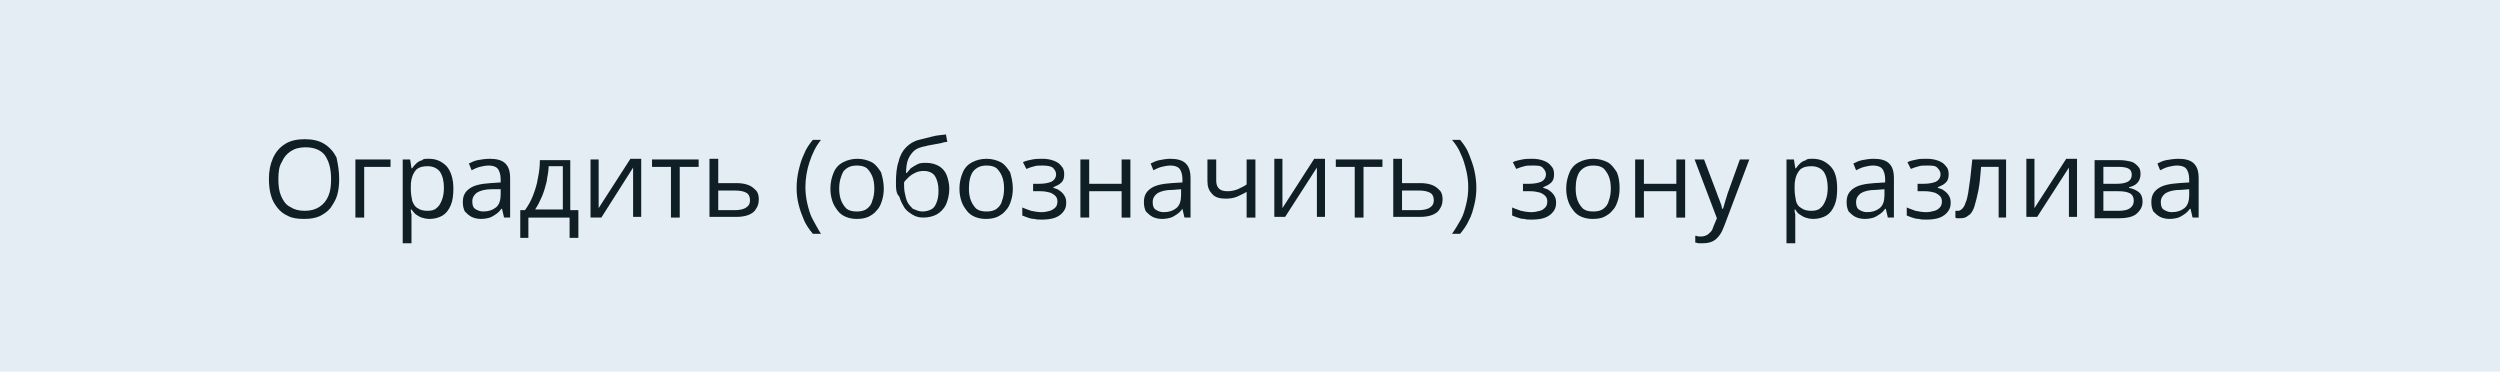 <?xml version="1.0" encoding="utf-8"?> <svg xmlns="http://www.w3.org/2000/svg" xmlns:xlink="http://www.w3.org/1999/xlink" version="1.1" id="Слой_1" x="0px" y="0px" viewBox="0 0 370 55" style="enable-background:new 0 0 370 55;" xml:space="preserve"> <style type="text/css"> .st0{fill:#E4EDF4;} .st1{fill:#101E26;} </style> <rect class="st0" width="370" height="55"></rect> <g> <path class="st1" d="M50.2,26.5c0,0.9-0.1,1.7-0.3,2.4c-0.2,0.7-0.6,1.3-1,1.9c-0.4,0.5-1,0.9-1.6,1.2c-0.7,0.3-1.4,0.4-2.3,0.4 c-0.9,0-1.7-0.1-2.3-0.4c-0.7-0.3-1.2-0.7-1.6-1.2c-0.4-0.5-0.8-1.1-1-1.9c-0.2-0.7-0.3-1.5-0.3-2.4c0-1.2,0.2-2.2,0.6-3.1 c0.4-0.9,1-1.6,1.8-2.1c0.8-0.5,1.8-0.7,2.9-0.7c1.1,0,2.1,0.2,2.9,0.7s1.4,1.2,1.8,2C50,24.2,50.2,25.3,50.2,26.5z M41.2,26.5 c0,1,0.1,1.8,0.4,2.5c0.3,0.7,0.7,1.3,1.3,1.6c0.6,0.4,1.3,0.6,2.2,0.6c0.9,0,1.6-0.2,2.2-0.6c0.6-0.4,1-0.9,1.3-1.6 c0.3-0.7,0.4-1.5,0.4-2.5c0-1.5-0.3-2.6-0.9-3.5c-0.6-0.8-1.6-1.2-2.9-1.2c-0.9,0-1.6,0.2-2.2,0.6c-0.6,0.4-1,0.9-1.3,1.6 C41.3,24.6,41.2,25.5,41.2,26.5z"></path> <path class="st1" d="M57.8,23.6v1.1h-3.9v7.5h-1.3v-8.6H57.8z"></path> <path class="st1" d="M63.5,23.5c1.1,0,1.9,0.4,2.6,1.1c0.6,0.7,1,1.8,1,3.3c0,1-0.1,1.8-0.4,2.5c-0.3,0.7-0.7,1.2-1.2,1.5 c-0.5,0.3-1.2,0.5-1.9,0.5c-0.5,0-0.9-0.1-1.2-0.2s-0.6-0.3-0.9-0.5c-0.2-0.2-0.4-0.4-0.6-0.7h-0.1c0,0.2,0,0.4,0.1,0.7 c0,0.3,0,0.5,0,0.8V36h-1.3V23.6h1.1l0.2,1.3h0.1c0.2-0.3,0.4-0.5,0.6-0.7c0.2-0.2,0.5-0.4,0.9-0.5C62.6,23.5,63,23.5,63.5,23.5z M63.3,24.6c-0.6,0-1.1,0.1-1.4,0.3c-0.4,0.2-0.6,0.6-0.8,1c-0.2,0.5-0.3,1-0.3,1.7v0.3c0,0.7,0.1,1.3,0.2,1.8 c0.2,0.5,0.4,0.9,0.8,1.1c0.4,0.3,0.9,0.4,1.5,0.4c0.5,0,1-0.1,1.3-0.4c0.4-0.3,0.6-0.7,0.8-1.2c0.2-0.5,0.3-1.1,0.3-1.8 c0-1-0.2-1.8-0.6-2.4C64.7,24.9,64.1,24.6,63.3,24.6z"></path> <path class="st1" d="M72.5,23.5c1,0,1.8,0.2,2.3,0.7c0.5,0.5,0.7,1.2,0.7,2.2v5.8h-0.9l-0.3-1.3h-0.1c-0.2,0.3-0.5,0.6-0.8,0.8 c-0.3,0.2-0.6,0.4-0.9,0.5c-0.3,0.1-0.8,0.2-1.3,0.2c-0.5,0-1-0.1-1.4-0.3c-0.4-0.2-0.7-0.5-1-0.8c-0.2-0.4-0.3-0.8-0.3-1.4 c0-0.9,0.3-1.5,1-2c0.7-0.5,1.7-0.7,3.1-0.8l1.5-0.1v-0.5c0-0.7-0.2-1.3-0.5-1.6c-0.3-0.3-0.8-0.4-1.3-0.4c-0.4,0-0.9,0.1-1.3,0.2 c-0.4,0.1-0.8,0.3-1.2,0.5l-0.4-1c0.4-0.2,0.8-0.4,1.3-0.5S71.9,23.5,72.5,23.5z M74.2,28L72.9,28c-1.1,0-1.8,0.2-2.3,0.5 c-0.4,0.3-0.7,0.7-0.7,1.3c0,0.5,0.1,0.9,0.4,1.1s0.7,0.4,1.2,0.4c0.8,0,1.4-0.2,1.9-0.6s0.7-1.1,0.7-1.9V28z"></path> <path class="st1" d="M84.4,23.6v7.5h1.2v4.1h-1.3v-3h-6.1v3h-1.2v-4.1h0.7c0.5-0.7,0.9-1.4,1.2-2.2c0.3-0.8,0.6-1.7,0.7-2.5 c0.2-0.9,0.3-1.8,0.3-2.7H84.4z M83.2,24.6h-2c0,0.8-0.2,1.5-0.3,2.3c-0.2,0.8-0.4,1.5-0.7,2.2c-0.3,0.7-0.6,1.3-1,1.9h4.1V24.6z"></path> <path class="st1" d="M88.6,23.6V29c0,0.1,0,0.2,0,0.4c0,0.2,0,0.3,0,0.5c0,0.2,0,0.4,0,0.5c0,0.2,0,0.3,0,0.4l4.7-7.3h1.6v8.6h-1.2 v-5.3c0-0.2,0-0.4,0-0.6c0-0.3,0-0.5,0-0.8c0-0.3,0-0.4,0-0.6L89,32.2h-1.6v-8.6H88.6z"></path> <path class="st1" d="M103.4,24.7h-2.8v7.5h-1.3v-7.5h-2.8v-1.1h6.9V24.7z"></path> <path class="st1" d="M106.4,27.1h2.6c0.7,0,1.3,0.1,1.8,0.3c0.5,0.2,0.8,0.5,1.1,0.8s0.4,0.8,0.4,1.3s-0.1,1-0.4,1.4 c-0.2,0.4-0.6,0.7-1.1,0.9c-0.5,0.2-1.1,0.3-1.9,0.3h-3.9v-8.6h1.3V27.1z M111,29.6c0-0.5-0.2-0.9-0.6-1.1 c-0.4-0.2-0.9-0.3-1.6-0.3h-2.5v2.9h2.5c0.6,0,1.1-0.1,1.5-0.3C110.8,30.5,111,30.2,111,29.6z"></path> <path class="st1" d="M117.9,27.8c0-0.9,0.1-1.7,0.3-2.6c0.2-0.8,0.4-1.6,0.8-2.4c0.3-0.8,0.8-1.5,1.3-2.1h1.2 c-0.8,1-1.3,2.1-1.7,3.3c-0.4,1.2-0.6,2.5-0.6,3.7c0,0.8,0.1,1.7,0.3,2.5c0.2,0.8,0.4,1.6,0.8,2.3s0.8,1.5,1.2,2.1h-1.2 c-0.5-0.6-1-1.3-1.3-2c-0.3-0.7-0.6-1.5-0.8-2.3C118,29.5,117.9,28.7,117.9,27.8z"></path> <path class="st1" d="M130.8,27.9c0,0.7-0.1,1.3-0.3,1.9c-0.2,0.6-0.4,1-0.8,1.4c-0.3,0.4-0.8,0.7-1.2,0.9c-0.5,0.2-1,0.3-1.7,0.3 c-0.6,0-1.1-0.1-1.6-0.3s-0.9-0.5-1.2-0.9c-0.3-0.4-0.6-0.8-0.8-1.4c-0.2-0.6-0.3-1.2-0.3-1.9c0-0.9,0.2-1.7,0.5-2.4 c0.3-0.7,0.8-1.2,1.4-1.5c0.6-0.3,1.3-0.5,2.1-0.5c0.8,0,1.5,0.2,2.1,0.5c0.6,0.3,1,0.9,1.4,1.5C130.6,26.2,130.8,27,130.8,27.9z M124.2,27.9c0,0.7,0.1,1.3,0.3,1.8c0.2,0.5,0.5,0.9,0.8,1.2c0.4,0.3,0.9,0.4,1.5,0.4c0.6,0,1.1-0.1,1.5-0.4 c0.4-0.3,0.7-0.7,0.8-1.2c0.2-0.5,0.3-1.1,0.3-1.8c0-0.7-0.1-1.3-0.3-1.8c-0.2-0.5-0.5-0.9-0.8-1.2c-0.4-0.3-0.9-0.4-1.5-0.4 c-0.9,0-1.5,0.3-2,0.9C124.5,26,124.2,26.8,124.2,27.9z"></path> <path class="st1" d="M132.6,27c0-1.2,0.1-2.3,0.4-3.1c0.2-0.9,0.6-1.6,1.1-2.1s1.1-0.9,1.9-1.1c0.7-0.2,1.3-0.3,2-0.5 s1.4-0.2,2-0.3l0.2,1.1c-0.3,0-0.7,0.1-1,0.2c-0.4,0.1-0.7,0.1-1.1,0.2c-0.4,0.1-0.7,0.1-1,0.2c-0.3,0.1-0.6,0.1-0.8,0.2 c-0.4,0.1-0.8,0.3-1.1,0.6s-0.6,0.7-0.8,1.2c-0.2,0.5-0.3,1.2-0.3,2h0.1c0.2-0.2,0.4-0.5,0.6-0.7c0.3-0.2,0.6-0.4,1-0.6 s0.8-0.2,1.3-0.2c0.7,0,1.4,0.2,1.9,0.5c0.5,0.3,0.9,0.8,1.1,1.3s0.4,1.3,0.4,2c0,0.9-0.2,1.7-0.5,2.4c-0.3,0.6-0.8,1.1-1.3,1.4 s-1.3,0.5-2,0.5c-0.6,0-1.1-0.1-1.6-0.4s-0.9-0.6-1.2-1c-0.3-0.5-0.6-1-0.8-1.7C132.6,28.6,132.6,27.9,132.6,27z M136.5,31.3 c0.5,0,0.9-0.1,1.3-0.3c0.4-0.2,0.6-0.5,0.8-1c0.2-0.5,0.3-1,0.3-1.8c0-0.9-0.2-1.6-0.5-2.1c-0.3-0.5-0.9-0.8-1.7-0.8 c-0.5,0-0.9,0.1-1.3,0.3c-0.4,0.2-0.7,0.4-1,0.7c-0.3,0.3-0.5,0.5-0.6,0.7c0,0.5,0,1,0.1,1.5s0.2,1,0.4,1.4c0.2,0.4,0.5,0.7,0.8,1 C135.6,31.1,136,31.3,136.5,31.3z"></path> <path class="st1" d="M149.9,27.9c0,0.7-0.1,1.3-0.3,1.9c-0.2,0.6-0.4,1-0.8,1.4c-0.3,0.4-0.8,0.7-1.2,0.9c-0.5,0.2-1,0.3-1.7,0.3 c-0.6,0-1.1-0.1-1.6-0.3s-0.9-0.5-1.2-0.9c-0.3-0.4-0.6-0.8-0.8-1.4c-0.2-0.6-0.3-1.2-0.3-1.9c0-0.9,0.2-1.7,0.5-2.4 c0.3-0.7,0.8-1.2,1.4-1.5c0.6-0.3,1.3-0.5,2.1-0.5c0.8,0,1.5,0.2,2.1,0.5c0.6,0.3,1,0.9,1.4,1.5C149.7,26.2,149.9,27,149.9,27.9z M143.4,27.9c0,0.7,0.1,1.3,0.3,1.8c0.2,0.5,0.5,0.9,0.8,1.2c0.4,0.3,0.9,0.4,1.5,0.4c0.6,0,1.1-0.1,1.5-0.4 c0.4-0.3,0.7-0.7,0.8-1.2c0.2-0.5,0.3-1.1,0.3-1.8c0-0.7-0.1-1.3-0.3-1.8c-0.2-0.5-0.5-0.9-0.8-1.2c-0.4-0.3-0.9-0.4-1.5-0.4 c-0.9,0-1.5,0.3-2,0.9C143.6,26,143.4,26.8,143.4,27.9z"></path> <path class="st1" d="M154.3,23.5c0.6,0,1.2,0.1,1.7,0.3c0.5,0.2,0.8,0.4,1.1,0.8c0.3,0.3,0.4,0.7,0.4,1.2c0,0.5-0.1,0.9-0.4,1.2 c-0.3,0.3-0.7,0.5-1.2,0.7v0.1c0.3,0.1,0.7,0.2,0.9,0.4c0.3,0.2,0.5,0.4,0.7,0.7c0.2,0.3,0.3,0.6,0.3,1.1c0,0.5-0.1,0.9-0.4,1.3 c-0.3,0.4-0.7,0.7-1.2,0.9s-1.2,0.3-2,0.3c-0.4,0-0.8,0-1.1-0.1c-0.4,0-0.7-0.1-1-0.2c-0.3-0.1-0.5-0.2-0.8-0.3v-1.2 c0.4,0.2,0.8,0.3,1.3,0.5c0.5,0.1,1,0.2,1.6,0.2c0.4,0,0.8-0.1,1.2-0.2c0.3-0.1,0.6-0.3,0.8-0.5c0.2-0.2,0.3-0.5,0.3-0.9 c0-0.3-0.1-0.6-0.3-0.8c-0.2-0.2-0.5-0.4-0.8-0.5c-0.4-0.1-0.8-0.2-1.4-0.2h-1.1v-1.1h0.9c0.7,0,1.3-0.1,1.8-0.3 c0.4-0.2,0.7-0.6,0.7-1.1c0-0.4-0.2-0.7-0.5-1c-0.3-0.2-0.8-0.3-1.5-0.3c-0.5,0-0.9,0-1.2,0.1c-0.4,0.1-0.7,0.2-1.2,0.4l-0.5-1 c0.4-0.2,0.9-0.3,1.4-0.4C153.3,23.5,153.8,23.5,154.3,23.5z"></path> <path class="st1" d="M161.2,23.6v3.6h4.8v-3.6h1.3v8.6H166v-3.9h-4.8v3.9h-1.3v-8.6H161.2z"></path> <path class="st1" d="M173.2,23.5c1,0,1.8,0.2,2.3,0.7c0.5,0.5,0.7,1.2,0.7,2.2v5.8h-0.9l-0.3-1.3H175c-0.2,0.3-0.5,0.6-0.8,0.8 c-0.3,0.2-0.6,0.4-0.9,0.5c-0.3,0.1-0.8,0.2-1.3,0.2c-0.5,0-1-0.1-1.4-0.3c-0.4-0.2-0.7-0.5-1-0.8c-0.2-0.4-0.3-0.8-0.3-1.4 c0-0.9,0.3-1.5,1-2c0.7-0.5,1.7-0.7,3.1-0.8L175,27v-0.5c0-0.7-0.2-1.3-0.5-1.6c-0.3-0.3-0.8-0.4-1.3-0.4c-0.4,0-0.9,0.1-1.3,0.2 c-0.4,0.1-0.8,0.3-1.2,0.5l-0.4-1c0.4-0.2,0.8-0.4,1.3-0.5S172.7,23.5,173.2,23.5z M174.9,28l-1.3,0.1c-1.1,0-1.8,0.2-2.3,0.5 c-0.4,0.3-0.7,0.7-0.7,1.3c0,0.5,0.1,0.9,0.4,1.1s0.7,0.4,1.2,0.4c0.8,0,1.4-0.2,1.9-0.6s0.7-1.1,0.7-1.9V28z"></path> <path class="st1" d="M180,23.6v3.1c0,0.5,0.1,0.9,0.4,1.2c0.3,0.3,0.7,0.4,1.3,0.4c0.5,0,1-0.1,1.5-0.3c0.4-0.2,0.9-0.4,1.3-0.7 v-3.7h1.3v8.6h-1.3v-3.8c-0.5,0.3-1,0.5-1.4,0.7c-0.5,0.2-1,0.3-1.7,0.3c-0.9,0-1.6-0.2-2-0.7c-0.5-0.5-0.7-1.1-0.7-1.9v-3.2H180z"></path> <path class="st1" d="M189.8,23.6V29c0,0.1,0,0.2,0,0.4c0,0.2,0,0.3,0,0.5c0,0.2,0,0.4,0,0.5c0,0.2,0,0.3,0,0.4l4.7-7.3h1.6v8.6 h-1.2v-5.3c0-0.2,0-0.4,0-0.6c0-0.3,0-0.5,0-0.8c0-0.3,0-0.4,0-0.6l-4.7,7.3h-1.6v-8.6H189.8z"></path> <path class="st1" d="M204.6,24.7h-2.8v7.5h-1.3v-7.5h-2.8v-1.1h6.9V24.7z"></path> <path class="st1" d="M207.6,27.1h2.6c0.7,0,1.3,0.1,1.8,0.3c0.5,0.2,0.8,0.5,1.1,0.8s0.4,0.8,0.4,1.3s-0.1,1-0.4,1.4 c-0.2,0.4-0.6,0.7-1.1,0.9c-0.5,0.2-1.1,0.3-1.9,0.3h-3.9v-8.6h1.3V27.1z M212.2,29.6c0-0.5-0.2-0.9-0.6-1.1 c-0.4-0.2-0.9-0.3-1.6-0.3h-2.5v2.9h2.5c0.6,0,1.1-0.1,1.5-0.3C212,30.5,212.2,30.2,212.2,29.6z"></path> <path class="st1" d="M218.5,27.8c0,0.9-0.1,1.7-0.3,2.5c-0.2,0.8-0.4,1.6-0.8,2.3c-0.3,0.7-0.8,1.4-1.3,2h-1.2 c0.5-0.7,0.9-1.4,1.3-2.1s0.6-1.5,0.8-2.3c0.2-0.8,0.3-1.6,0.3-2.5c0-0.8-0.1-1.7-0.3-2.5c-0.2-0.8-0.4-1.6-0.8-2.4 c-0.3-0.8-0.8-1.5-1.3-2.1h1.2c0.5,0.6,1,1.3,1.3,2.1c0.3,0.8,0.6,1.5,0.8,2.4C218.4,26.1,218.5,26.9,218.5,27.8z"></path> <path class="st1" d="M226.8,23.5c0.6,0,1.2,0.1,1.7,0.3c0.5,0.2,0.8,0.4,1.1,0.8c0.3,0.3,0.4,0.7,0.4,1.2c0,0.5-0.1,0.9-0.4,1.2 c-0.3,0.3-0.7,0.5-1.2,0.7v0.1c0.3,0.1,0.7,0.2,0.9,0.4c0.3,0.2,0.5,0.4,0.7,0.7c0.2,0.3,0.3,0.6,0.3,1.1c0,0.5-0.1,0.9-0.4,1.3 s-0.7,0.7-1.2,0.9s-1.2,0.3-2,0.3c-0.4,0-0.8,0-1.1-0.1c-0.4,0-0.7-0.1-1-0.2c-0.3-0.1-0.5-0.2-0.8-0.3v-1.2 c0.4,0.2,0.8,0.3,1.3,0.5c0.5,0.1,1,0.2,1.6,0.2c0.4,0,0.8-0.1,1.2-0.2s0.6-0.3,0.8-0.5s0.3-0.5,0.3-0.9c0-0.3-0.1-0.6-0.3-0.8 c-0.2-0.2-0.5-0.4-0.8-0.5c-0.4-0.1-0.8-0.2-1.4-0.2h-1.1v-1.1h0.9c0.7,0,1.3-0.1,1.8-0.3c0.4-0.2,0.7-0.6,0.7-1.1 c0-0.4-0.2-0.7-0.5-1s-0.8-0.3-1.5-0.3c-0.5,0-0.9,0-1.2,0.1c-0.4,0.1-0.7,0.2-1.2,0.4l-0.5-1c0.4-0.2,0.9-0.3,1.4-0.4 C225.8,23.5,226.3,23.5,226.8,23.5z"></path> <path class="st1" d="M239.7,27.9c0,0.7-0.1,1.3-0.3,1.9c-0.2,0.6-0.4,1-0.8,1.4c-0.3,0.4-0.8,0.7-1.2,0.9s-1,0.3-1.7,0.3 c-0.6,0-1.1-0.1-1.6-0.3s-0.9-0.5-1.2-0.9c-0.3-0.4-0.6-0.8-0.8-1.4c-0.2-0.6-0.3-1.2-0.3-1.9c0-0.9,0.2-1.7,0.5-2.4 c0.3-0.7,0.8-1.2,1.4-1.5c0.6-0.3,1.3-0.5,2.1-0.5c0.8,0,1.5,0.2,2.1,0.5c0.6,0.3,1,0.9,1.4,1.5C239.6,26.2,239.7,27,239.7,27.9z M233.2,27.9c0,0.7,0.1,1.3,0.3,1.8c0.2,0.5,0.5,0.9,0.8,1.2c0.4,0.3,0.9,0.4,1.5,0.4c0.6,0,1.1-0.1,1.5-0.4 c0.4-0.3,0.7-0.7,0.8-1.2c0.2-0.5,0.3-1.1,0.3-1.8c0-0.7-0.1-1.3-0.3-1.8c-0.2-0.5-0.5-0.9-0.8-1.2c-0.4-0.3-0.9-0.4-1.5-0.4 c-0.9,0-1.5,0.3-2,0.9C233.4,26,233.2,26.8,233.2,27.9z"></path> <path class="st1" d="M243.3,23.6v3.6h4.8v-3.6h1.3v8.6h-1.3v-3.9h-4.8v3.9H242v-8.6H243.3z"></path> <path class="st1" d="M250.8,23.6h1.4l1.9,5c0.1,0.3,0.2,0.6,0.3,0.8c0.1,0.3,0.2,0.5,0.3,0.8c0.1,0.2,0.1,0.5,0.2,0.7h0.1 c0.1-0.3,0.2-0.6,0.3-1c0.1-0.4,0.3-0.9,0.4-1.3l1.8-5h1.4l-3.7,9.8c-0.2,0.5-0.4,1-0.7,1.4s-0.6,0.7-1,0.9S252.6,36,252,36 c-0.2,0-0.5,0-0.6,0c-0.2,0-0.3-0.1-0.5-0.1v-1c0.1,0,0.3,0,0.4,0.1c0.2,0,0.3,0,0.5,0c0.3,0,0.6-0.1,0.8-0.2 c0.2-0.1,0.4-0.3,0.6-0.5s0.3-0.5,0.4-0.8l0.5-1.2L250.8,23.6z"></path> <path class="st1" d="M268.3,23.5c1.1,0,1.9,0.4,2.6,1.1s1,1.8,1,3.3c0,1-0.1,1.8-0.4,2.5c-0.3,0.7-0.7,1.2-1.2,1.5 c-0.5,0.3-1.2,0.5-1.9,0.5c-0.5,0-0.9-0.1-1.2-0.2s-0.6-0.3-0.9-0.5s-0.4-0.4-0.6-0.7h-0.1c0,0.2,0,0.4,0.1,0.7c0,0.3,0,0.5,0,0.8 V36h-1.3V23.6h1.1l0.2,1.3h0.1c0.2-0.3,0.4-0.5,0.6-0.7c0.2-0.2,0.5-0.4,0.9-0.5C267.4,23.5,267.8,23.5,268.3,23.5z M268.1,24.6 c-0.6,0-1.1,0.1-1.4,0.3c-0.4,0.2-0.6,0.6-0.8,1c-0.2,0.5-0.3,1-0.3,1.7v0.3c0,0.7,0.1,1.3,0.2,1.8s0.4,0.9,0.8,1.1 c0.4,0.3,0.9,0.4,1.5,0.4c0.5,0,1-0.1,1.3-0.4c0.4-0.3,0.6-0.7,0.8-1.2c0.2-0.5,0.3-1.1,0.3-1.8c0-1-0.2-1.8-0.6-2.4 C269.5,24.9,268.9,24.6,268.1,24.6z"></path> <path class="st1" d="M277.3,23.5c1,0,1.8,0.2,2.3,0.7c0.5,0.5,0.7,1.2,0.7,2.2v5.8h-0.9l-0.3-1.3H279c-0.2,0.3-0.5,0.6-0.8,0.8 s-0.6,0.4-0.9,0.5s-0.8,0.2-1.3,0.2c-0.5,0-1-0.1-1.4-0.3s-0.7-0.5-1-0.8c-0.2-0.4-0.3-0.8-0.3-1.4c0-0.9,0.3-1.5,1-2 c0.7-0.5,1.7-0.7,3.1-0.8L279,27v-0.5c0-0.7-0.2-1.3-0.5-1.6s-0.8-0.4-1.3-0.4c-0.4,0-0.9,0.1-1.3,0.2c-0.4,0.1-0.8,0.3-1.2,0.5 l-0.4-1c0.4-0.2,0.8-0.4,1.3-0.5S276.7,23.5,277.3,23.5z M279,28l-1.3,0.1c-1.1,0-1.8,0.2-2.3,0.5c-0.4,0.3-0.7,0.7-0.7,1.3 c0,0.5,0.1,0.9,0.4,1.1s0.7,0.4,1.2,0.4c0.8,0,1.4-0.2,1.9-0.6s0.7-1.1,0.7-1.9V28z"></path> <path class="st1" d="M285.2,23.5c0.6,0,1.2,0.1,1.7,0.3c0.5,0.2,0.8,0.4,1.1,0.8c0.3,0.3,0.4,0.7,0.4,1.2c0,0.5-0.1,0.9-0.4,1.2 c-0.3,0.3-0.7,0.5-1.2,0.7v0.1c0.3,0.1,0.7,0.2,0.9,0.4c0.3,0.2,0.5,0.4,0.7,0.7c0.2,0.3,0.3,0.6,0.3,1.1c0,0.5-0.1,0.9-0.4,1.3 s-0.7,0.7-1.2,0.9s-1.2,0.3-2,0.3c-0.4,0-0.8,0-1.1-0.1c-0.4,0-0.7-0.1-1-0.2c-0.3-0.1-0.5-0.2-0.8-0.3v-1.2 c0.4,0.2,0.8,0.3,1.3,0.5c0.5,0.1,1,0.2,1.6,0.2c0.4,0,0.8-0.1,1.2-0.2s0.6-0.3,0.8-0.5s0.3-0.5,0.3-0.9c0-0.3-0.1-0.6-0.3-0.8 c-0.2-0.2-0.5-0.4-0.8-0.5c-0.4-0.1-0.8-0.2-1.4-0.2h-1.1v-1.1h0.9c0.7,0,1.3-0.1,1.8-0.3c0.4-0.2,0.7-0.6,0.7-1.1 c0-0.4-0.2-0.7-0.5-1s-0.8-0.3-1.5-0.3c-0.5,0-0.9,0-1.2,0.1c-0.4,0.1-0.7,0.2-1.2,0.4l-0.5-1c0.4-0.2,0.9-0.3,1.4-0.4 C284.1,23.5,284.6,23.5,285.2,23.5z"></path> <path class="st1" d="M297.1,32.2h-1.3v-7.5h-2.6c-0.1,1.3-0.2,2.5-0.4,3.5s-0.4,1.7-0.6,2.4c-0.2,0.6-0.5,1.1-0.9,1.3 c-0.3,0.3-0.7,0.4-1.2,0.4c-0.1,0-0.3,0-0.4,0s-0.2,0-0.3-0.1v-1c0.1,0,0.1,0,0.2,0c0.1,0,0.2,0,0.2,0c0.2,0,0.4-0.1,0.6-0.3 s0.4-0.5,0.5-0.9c0.2-0.4,0.3-0.9,0.4-1.5c0.1-0.6,0.2-1.3,0.3-2.1c0.1-0.8,0.2-1.8,0.3-2.8h5V32.2z"></path> <path class="st1" d="M301.1,23.6V29c0,0.1,0,0.2,0,0.4s0,0.3,0,0.5c0,0.2,0,0.4,0,0.5c0,0.2,0,0.3,0,0.4l4.7-7.3h1.6v8.6h-1.2v-5.3 c0-0.2,0-0.4,0-0.6c0-0.3,0-0.5,0-0.8c0-0.3,0-0.4,0-0.6l-4.7,7.3h-1.6v-8.6H301.1z"></path> <path class="st1" d="M316.8,25.8c0,0.5-0.2,1-0.5,1.3c-0.3,0.3-0.7,0.5-1.2,0.6v0.1c0.5,0.1,1,0.3,1.4,0.6c0.4,0.3,0.6,0.8,0.6,1.4 c0,0.5-0.1,0.9-0.4,1.3s-0.6,0.7-1.1,0.9c-0.5,0.2-1.2,0.3-2,0.3H310v-8.6h3.7c0.6,0,1.2,0.1,1.6,0.2c0.5,0.1,0.8,0.4,1.1,0.7 S316.8,25.2,316.8,25.8z M315.5,25.9c0-0.4-0.1-0.7-0.4-0.9c-0.3-0.2-0.8-0.3-1.5-0.3h-2.3v2.5h2c0.7,0,1.2-0.1,1.6-0.3 S315.5,26.3,315.5,25.9z M315.8,29.7c0-0.5-0.2-0.9-0.6-1.1c-0.4-0.2-0.9-0.3-1.7-0.3h-2.2v2.9h2.2c0.7,0,1.3-0.1,1.6-0.3 C315.6,30.6,315.8,30.2,315.8,29.7z"></path> <path class="st1" d="M322.4,23.5c1,0,1.8,0.2,2.3,0.7c0.5,0.5,0.7,1.2,0.7,2.2v5.8h-0.9l-0.3-1.3h-0.1c-0.2,0.3-0.5,0.6-0.8,0.8 s-0.6,0.4-0.9,0.5s-0.8,0.2-1.3,0.2c-0.5,0-1-0.1-1.4-0.3s-0.7-0.5-1-0.8c-0.2-0.4-0.3-0.8-0.3-1.4c0-0.9,0.3-1.5,1-2 c0.7-0.5,1.7-0.7,3.1-0.8l1.5-0.1v-0.5c0-0.7-0.2-1.3-0.5-1.6s-0.8-0.4-1.3-0.4c-0.4,0-0.9,0.1-1.3,0.2c-0.4,0.1-0.8,0.3-1.2,0.5 l-0.4-1c0.4-0.2,0.8-0.4,1.3-0.5S321.9,23.5,322.4,23.5z M324.1,28l-1.3,0.1c-1.1,0-1.8,0.2-2.3,0.5c-0.4,0.3-0.7,0.7-0.7,1.3 c0,0.5,0.1,0.9,0.4,1.1s0.7,0.4,1.2,0.4c0.8,0,1.4-0.2,1.9-0.6s0.7-1.1,0.7-1.9V28z"></path> </g> </svg> 